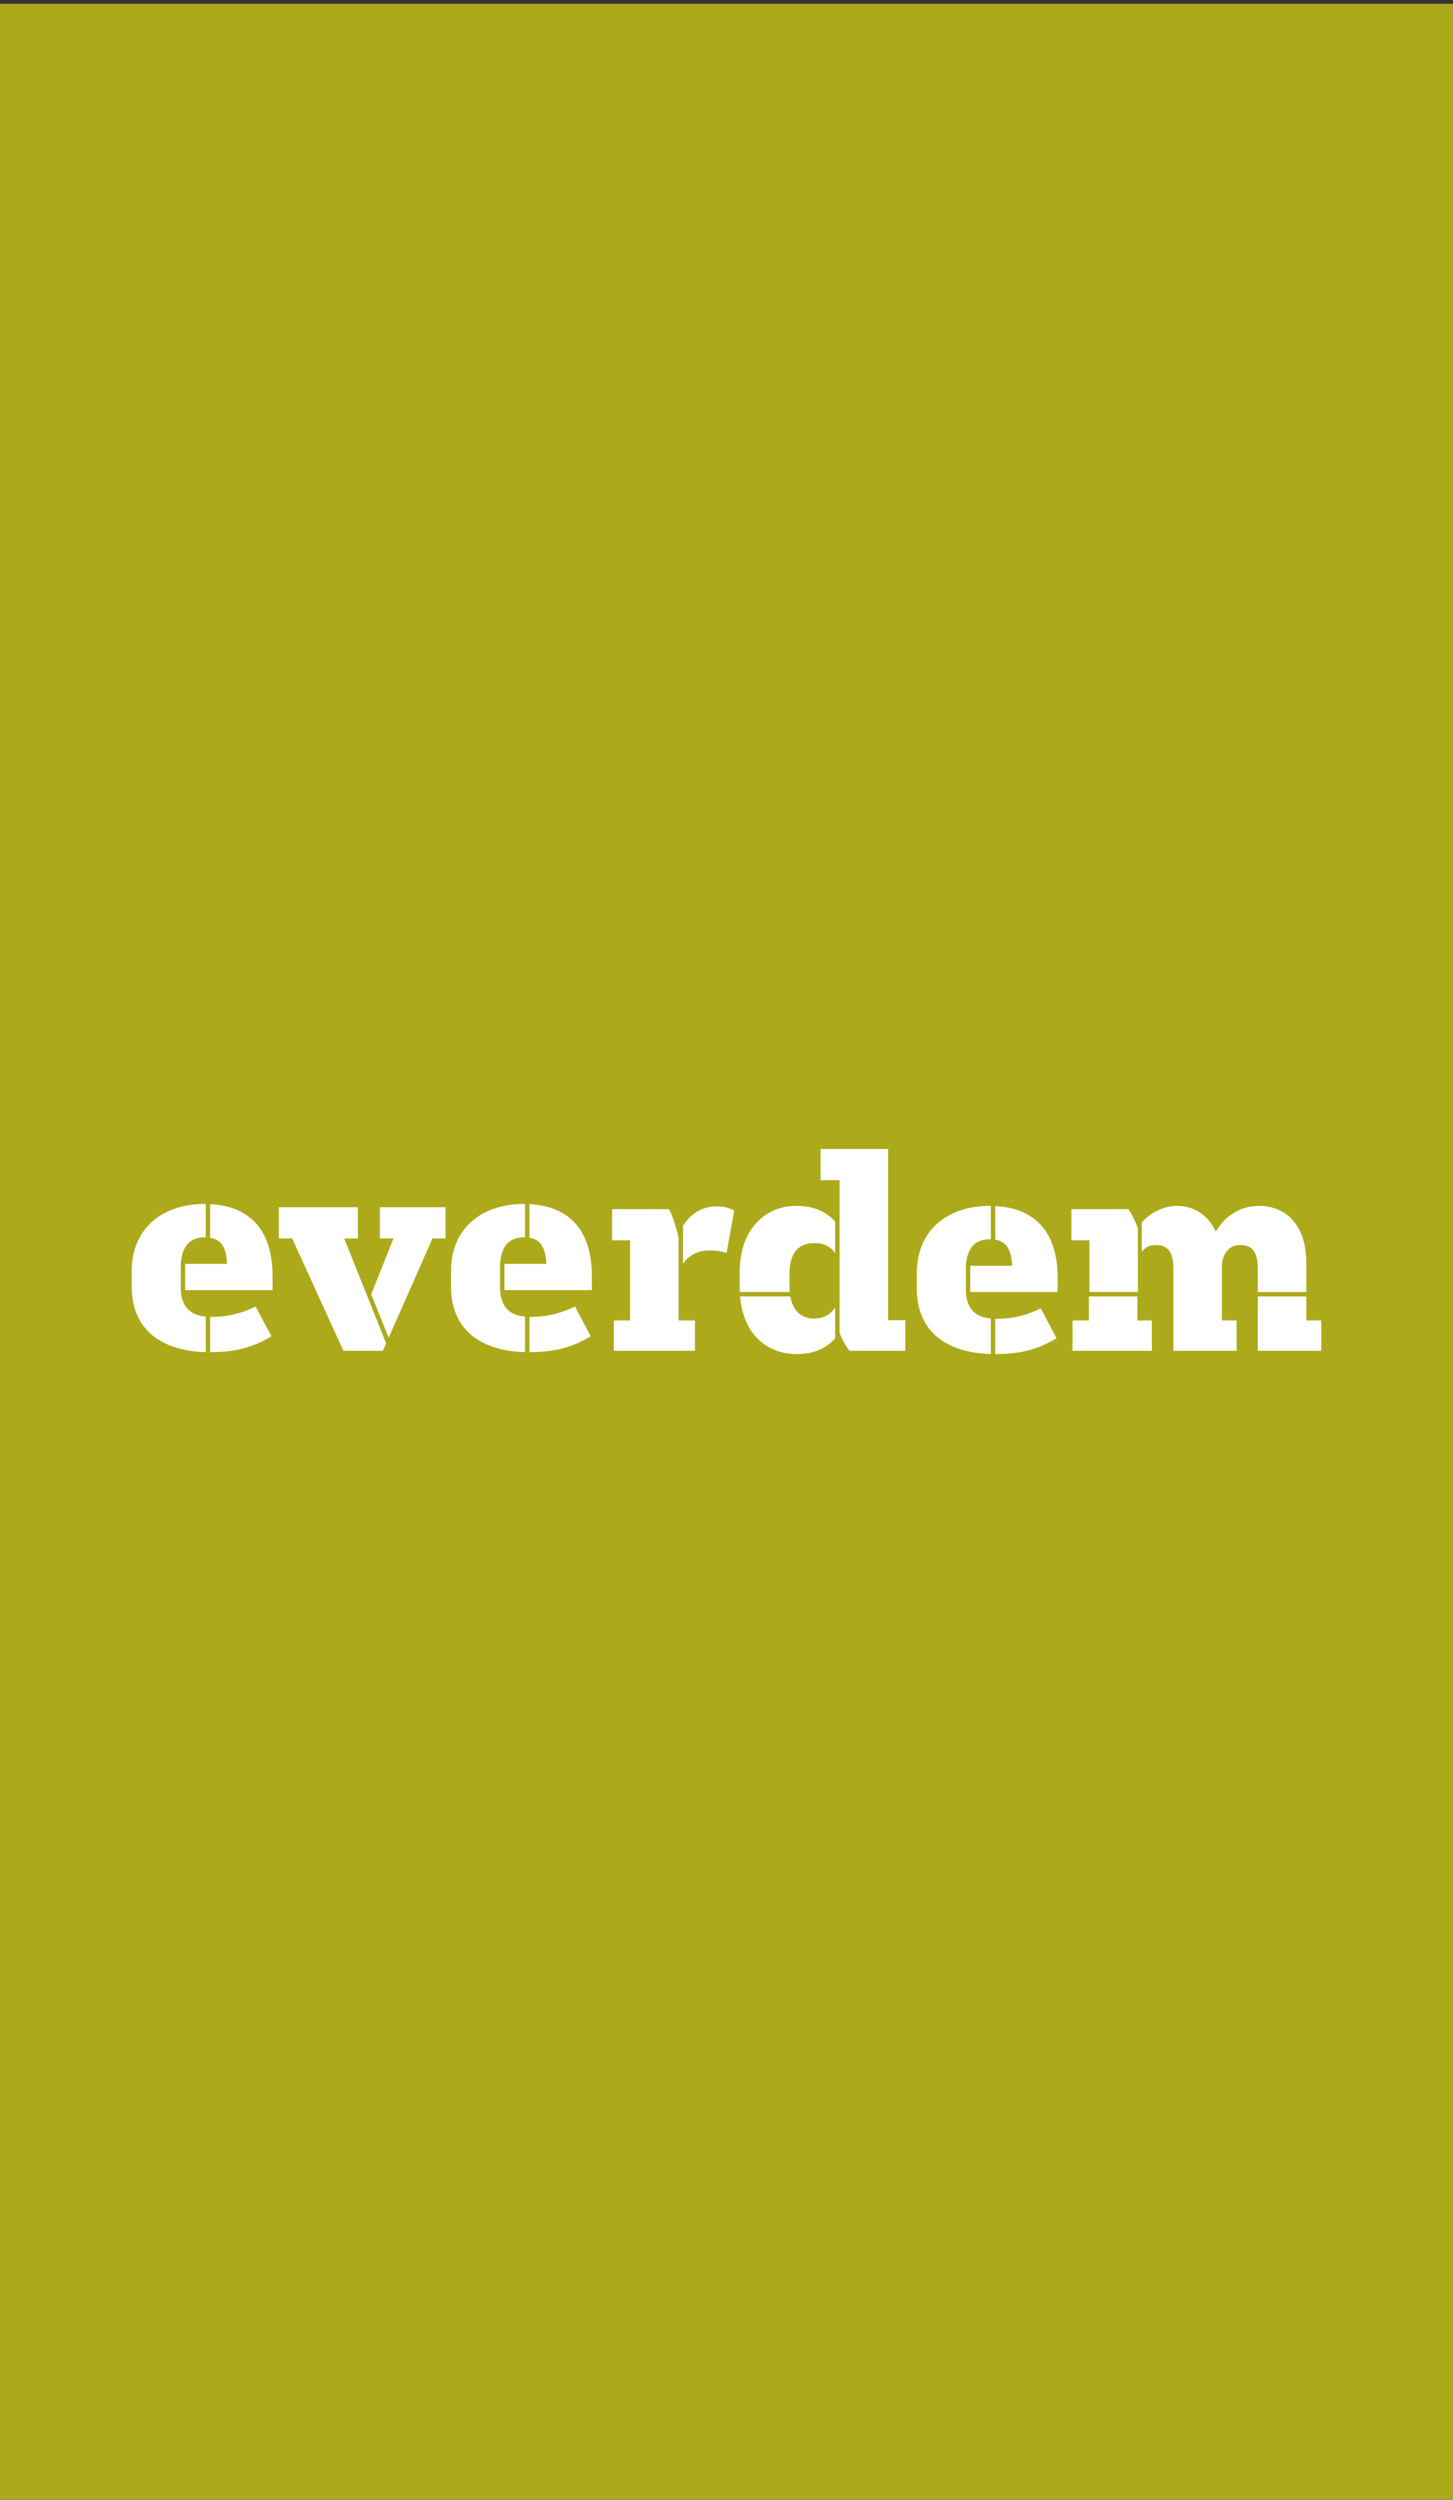 <svg width="335" height="576" viewBox="0 0 335 576" fill="none" xmlns="http://www.w3.org/2000/svg">
<rect x="0" y="0" width="335" height="576" fill="#333333" stroke="none"/>
<rect y="0.872" width="335" height="575.039" fill="#ACAA1B"/>
<path d="M79.361 285.364H82.503V278.186H64.285V285.364H67.363L79.175 311.262H88.28L89.033 309.555L79.361 285.364Z" fill="white"/>
<path d="M87.589 278.186V285.364H90.73L85.588 298.228L89.607 308.258L99.712 285.364H102.726V278.186H87.589Z" fill="white"/>
<path d="M48.773 303.446C48.665 303.446 48.559 303.446 48.454 303.443V311.579C55.011 311.567 58.707 310.184 62.591 307.923L58.942 301.055C56.181 302.378 53.045 303.446 48.773 303.446Z" fill="white"/>
<path d="M47.444 303.39C44.084 303.065 42.022 301.422 41.691 297.478H41.681V297.318C41.681 297.304 41.674 297.289 41.674 297.272H41.681V291.225H41.674C41.674 291.21 41.681 291.195 41.681 291.18V291.146C42.012 287.227 43.643 285.114 47.262 285.114C47.321 285.114 47.382 285.114 47.441 285.116V277.431C47.341 277.431 47.24 277.426 47.137 277.426C37.34 277.426 30.369 283.16 30.369 292.863V296.391C30.369 306.475 37.284 311.282 47.444 311.565V303.39Z" fill="white"/>
<path d="M48.454 277.465V285.204C51.191 285.645 52.184 287.724 52.353 291.224H42.691V297.271H62.839V293.999C62.839 283.465 57.623 277.937 48.454 277.465Z" fill="white"/>
<path d="M122.386 303.446C122.275 303.446 122.175 303.446 122.067 303.443V311.579C128.624 311.567 132.317 310.184 136.201 307.923L132.56 301.055C129.794 302.378 126.657 303.446 122.386 303.446Z" fill="white"/>
<path d="M121.056 303.39C117.694 303.065 115.639 301.422 115.308 297.478H115.296V297.318C115.294 297.304 115.289 297.289 115.289 297.272H115.296V291.225H115.289C115.289 291.21 115.291 291.195 115.296 291.18V291.146H115.299C115.622 287.227 117.263 285.114 120.877 285.114C120.936 285.114 120.998 285.114 121.056 285.116V277.431C120.956 277.431 120.858 277.426 120.752 277.426C110.953 277.426 103.982 283.16 103.982 292.863V296.391C103.982 306.475 110.892 311.282 121.054 311.565V303.39H121.056Z" fill="white"/>
<path d="M122.067 277.465V285.204C124.798 285.645 125.796 287.724 125.963 291.224H116.304V297.271H136.454V293.999C136.454 283.465 131.235 277.937 122.067 277.465Z" fill="white"/>
<path d="M204.765 304.204V264.761H189.186V271.945H193.571V307.154C193.931 308.081 195.469 311.265 196.038 311.265H208.725V304.207H204.765V304.204Z" fill="white"/>
<path d="M156.462 301.694V285.376C156.459 284.803 154.765 278.626 154.073 278.626H141.138V285.807H145.279V304.27H141.513V311.264H160.231V304.27H156.462V301.694Z" fill="white"/>
<path d="M165.257 277.991C161.667 277.991 159.102 279.859 157.474 282.442V291.237C158.801 289.116 161.221 288.137 163.497 288.137C165.069 288.137 166.26 288.329 167.518 288.705L169.277 278.941C167.83 278.245 166.888 277.991 165.257 277.991Z" fill="white"/>
<path d="M229.777 303.891C229.669 303.891 229.566 303.891 229.463 303.889V312.022C236.021 312.015 239.714 310.63 243.598 308.369L239.956 301.498C237.19 302.821 234.049 303.891 229.777 303.891Z" fill="white"/>
<path d="M228.451 303.83C225.091 303.513 223.034 301.864 222.696 297.921H222.686V297.763C222.683 297.749 222.683 297.734 222.683 297.717H222.686V291.67H222.683C222.683 291.67 222.683 291.638 222.686 291.625V291.591C223.019 287.672 224.655 285.556 228.27 285.556C228.331 285.556 228.39 285.559 228.449 285.559V277.871C228.348 277.871 228.25 277.868 228.147 277.868C218.345 277.868 211.374 283.603 211.374 293.306V296.836C211.374 306.917 218.291 311.727 228.449 312.005V303.83H228.451Z" fill="white"/>
<path d="M229.466 277.908V285.647C232.195 286.088 233.193 288.169 233.36 291.672H223.696V297.719H243.846V294.442C243.848 283.908 238.632 278.383 229.466 277.908Z" fill="white"/>
<path d="M281.708 291.67C281.83 289.146 283.145 286.877 285.974 286.877C288.991 286.877 289.996 288.959 289.996 292.297V297.717H301.176V290.848C301.176 282.469 296.59 277.868 290.315 277.868C285.786 277.868 282.335 280.326 280.324 283.792C278.566 280.011 275.236 277.868 271.467 277.868C268.39 277.868 265.425 279.271 263.242 281.682V288.476C263.941 287.507 265.015 286.875 266.509 286.875C269.52 286.875 270.53 288.956 270.53 292.295V311.262H285.101V304.268H281.71V291.67H281.708Z" fill="white"/>
<path d="M301.176 298.735H289.996V311.262H304.631V304.27H301.176V298.735Z" fill="white"/>
<path d="M251.168 297.714H262.345V282.956C261.887 281.854 260.523 278.621 259.962 278.621H247.021V285.807H251.168V297.714Z" fill="white"/>
<path d="M262.235 304.27V300.401V298.735H251.055V304.27H247.286V311.262H265.565V304.27H262.235Z" fill="white"/>
<path d="M187.619 303.827C184.804 303.827 182.812 302.093 182.214 298.732H170.627C171.424 308.078 177.459 312.02 183.663 312.02C187.727 312.02 190.537 310.617 192.54 308.42V301.247C191.479 303.04 189.703 303.827 187.619 303.827Z" fill="white"/>
<path d="M183.536 277.866C176.876 277.866 170.534 282.784 170.534 293.18V296.583C170.534 296.969 170.547 297.348 170.564 297.714H182.084C182.05 297.316 182.03 296.893 182.03 296.457V293.434C182.03 288.575 184.228 286.439 187.749 286.439C189.779 286.439 191.506 287.123 192.545 288.782V281.48C190.584 279.281 187.742 277.866 183.536 277.866Z" fill="white"/>
</svg>
